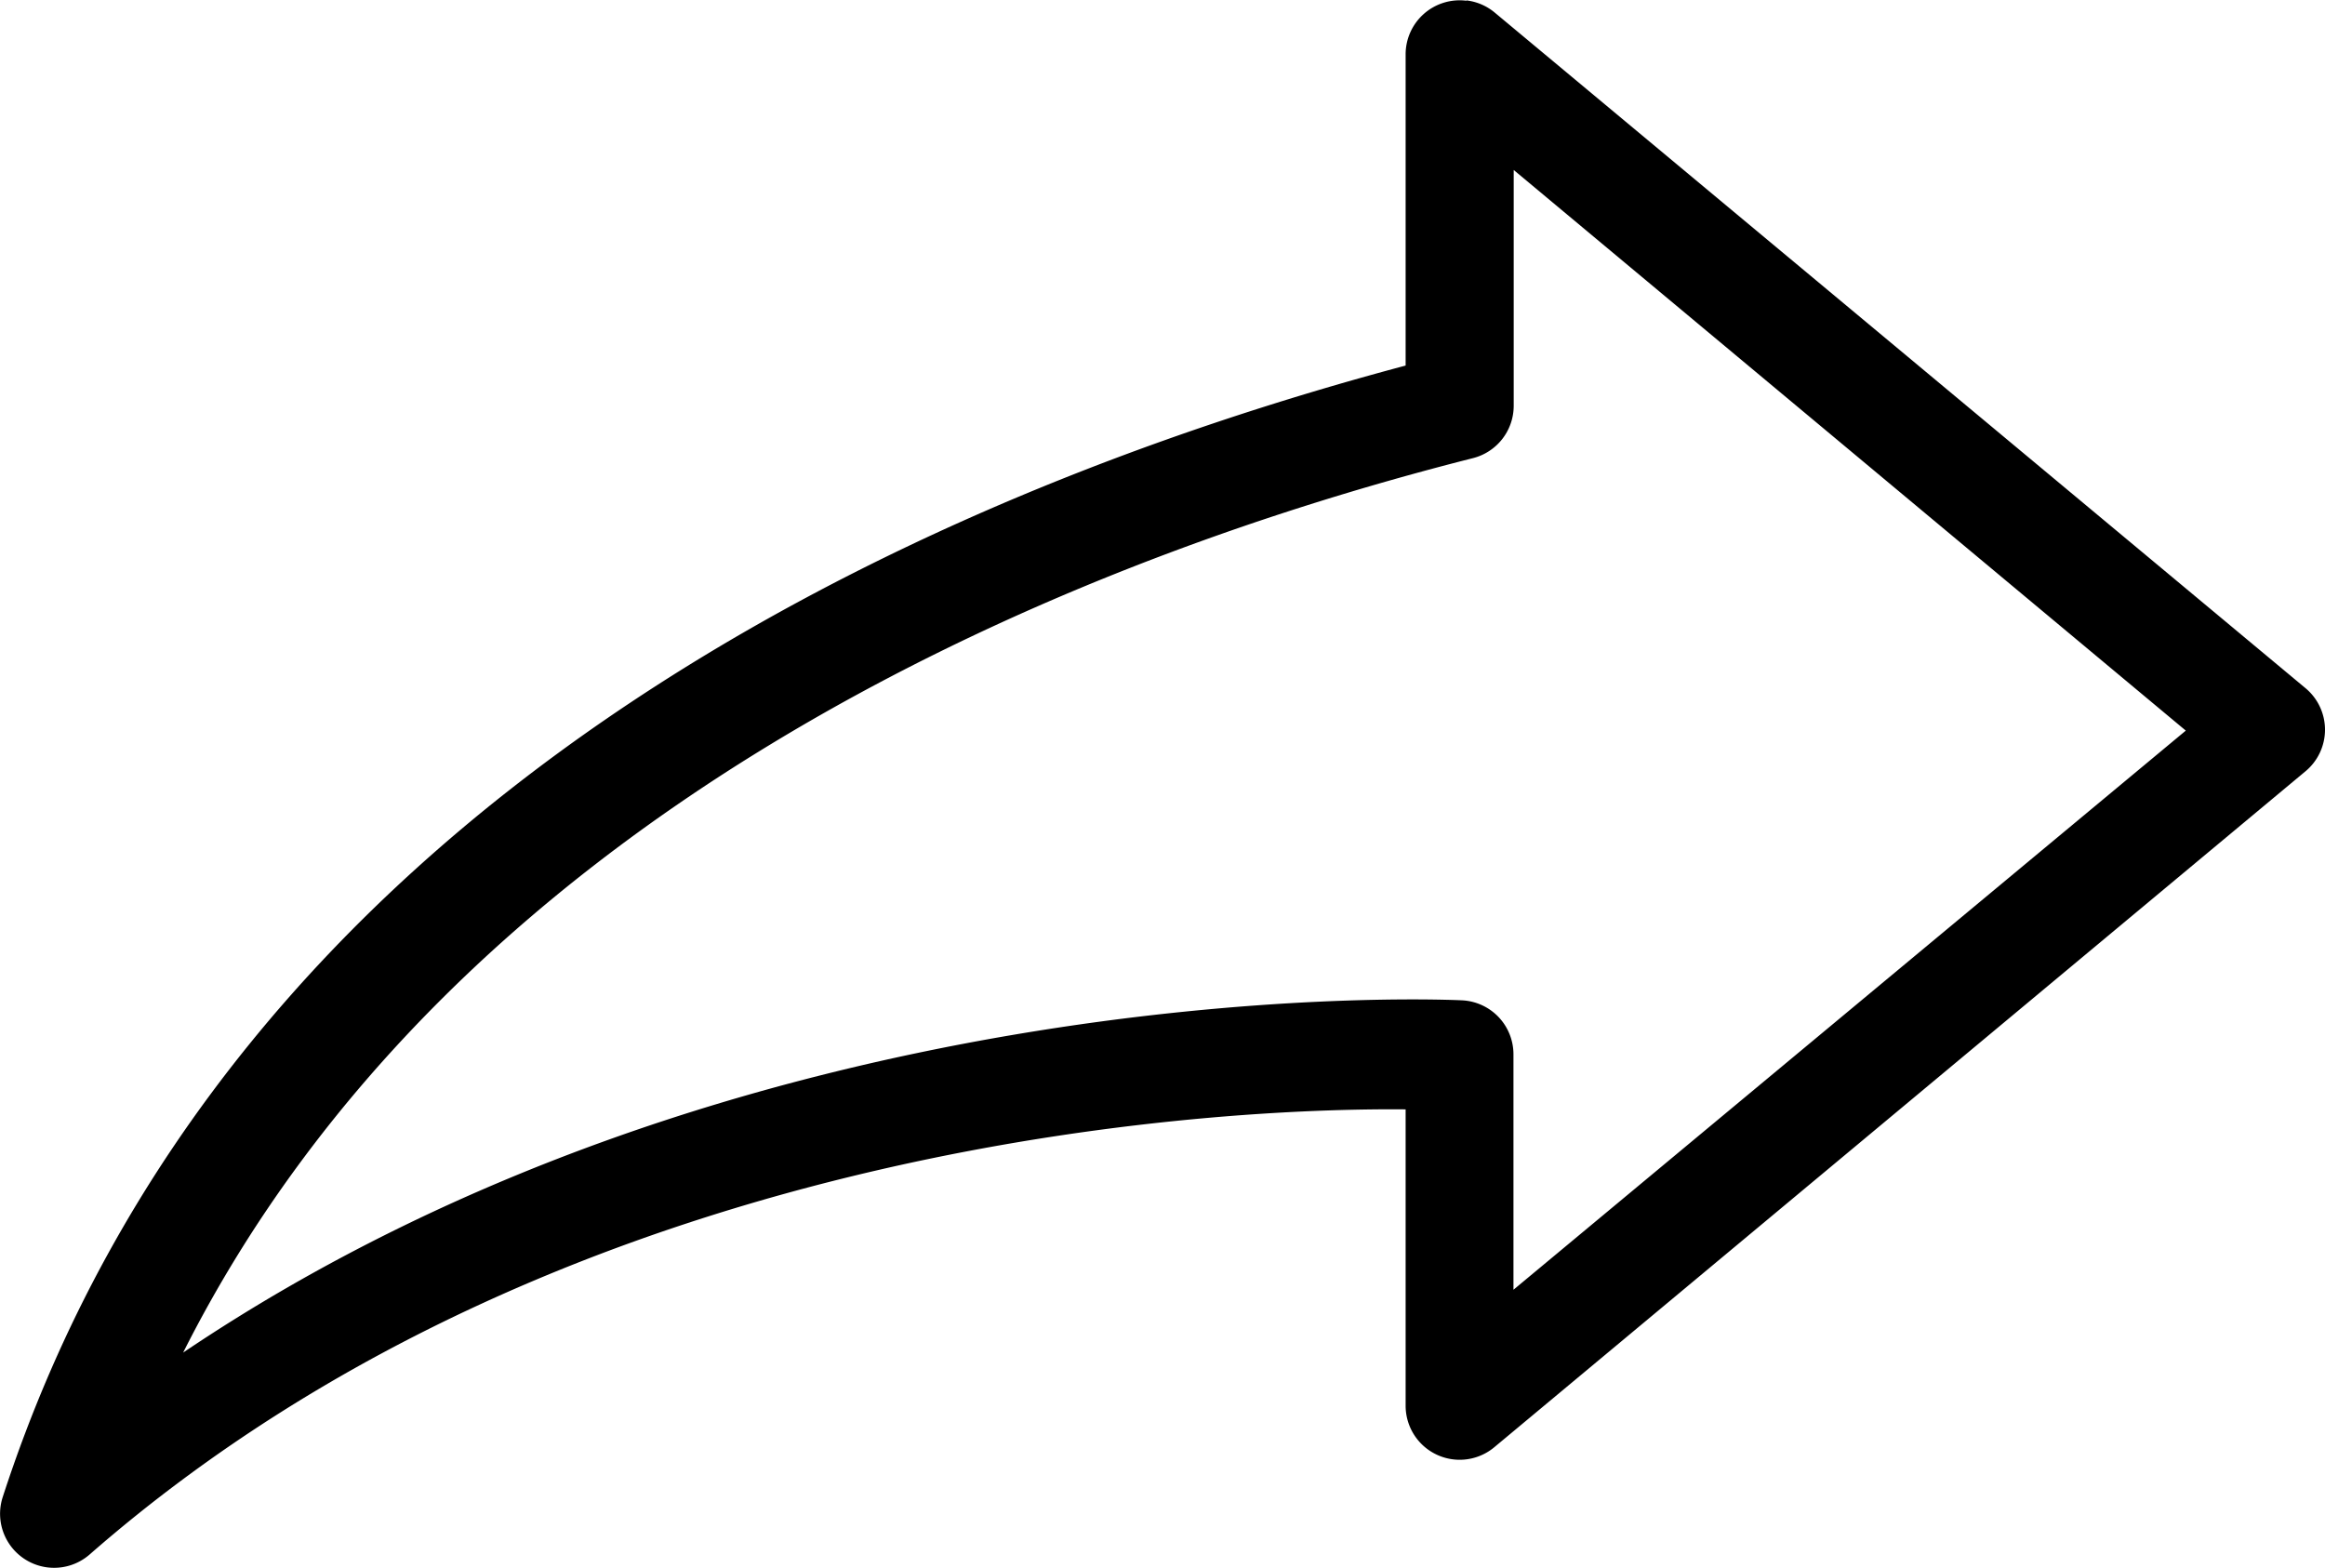 <svg xmlns="http://www.w3.org/2000/svg" width="28.526" height="19.237" viewBox="0 0 28.526 19.237">
  <path id="Path_1087" data-name="Path 1087" d="M127.143,117.581a.664.664,0,0,1,.342.145l9.949,8.29a.663.663,0,0,1,0,1.026l-9.949,8.29a.663.663,0,0,1-1.088-.508v-3.637c-1.758-.017-10.105.179-16.146,5.461a.663.663,0,0,1-1.068-.7c2.77-8.536,11.219-12.289,17.214-13.887v-3.813a.663.663,0,0,1,.746-.663Zm.58,2.073v2.9h0a.663.663,0,0,1-.5.643c-5.251,1.329-12.525,4.42-15.825,10.974,6.822-4.6,15.074-4.35,15.69-4.322h0a.663.663,0,0,1,.632.663V133.4l8.249-6.86-8.249-6.881Z" transform="translate(-109.151 -117.576)"/>
</svg>
